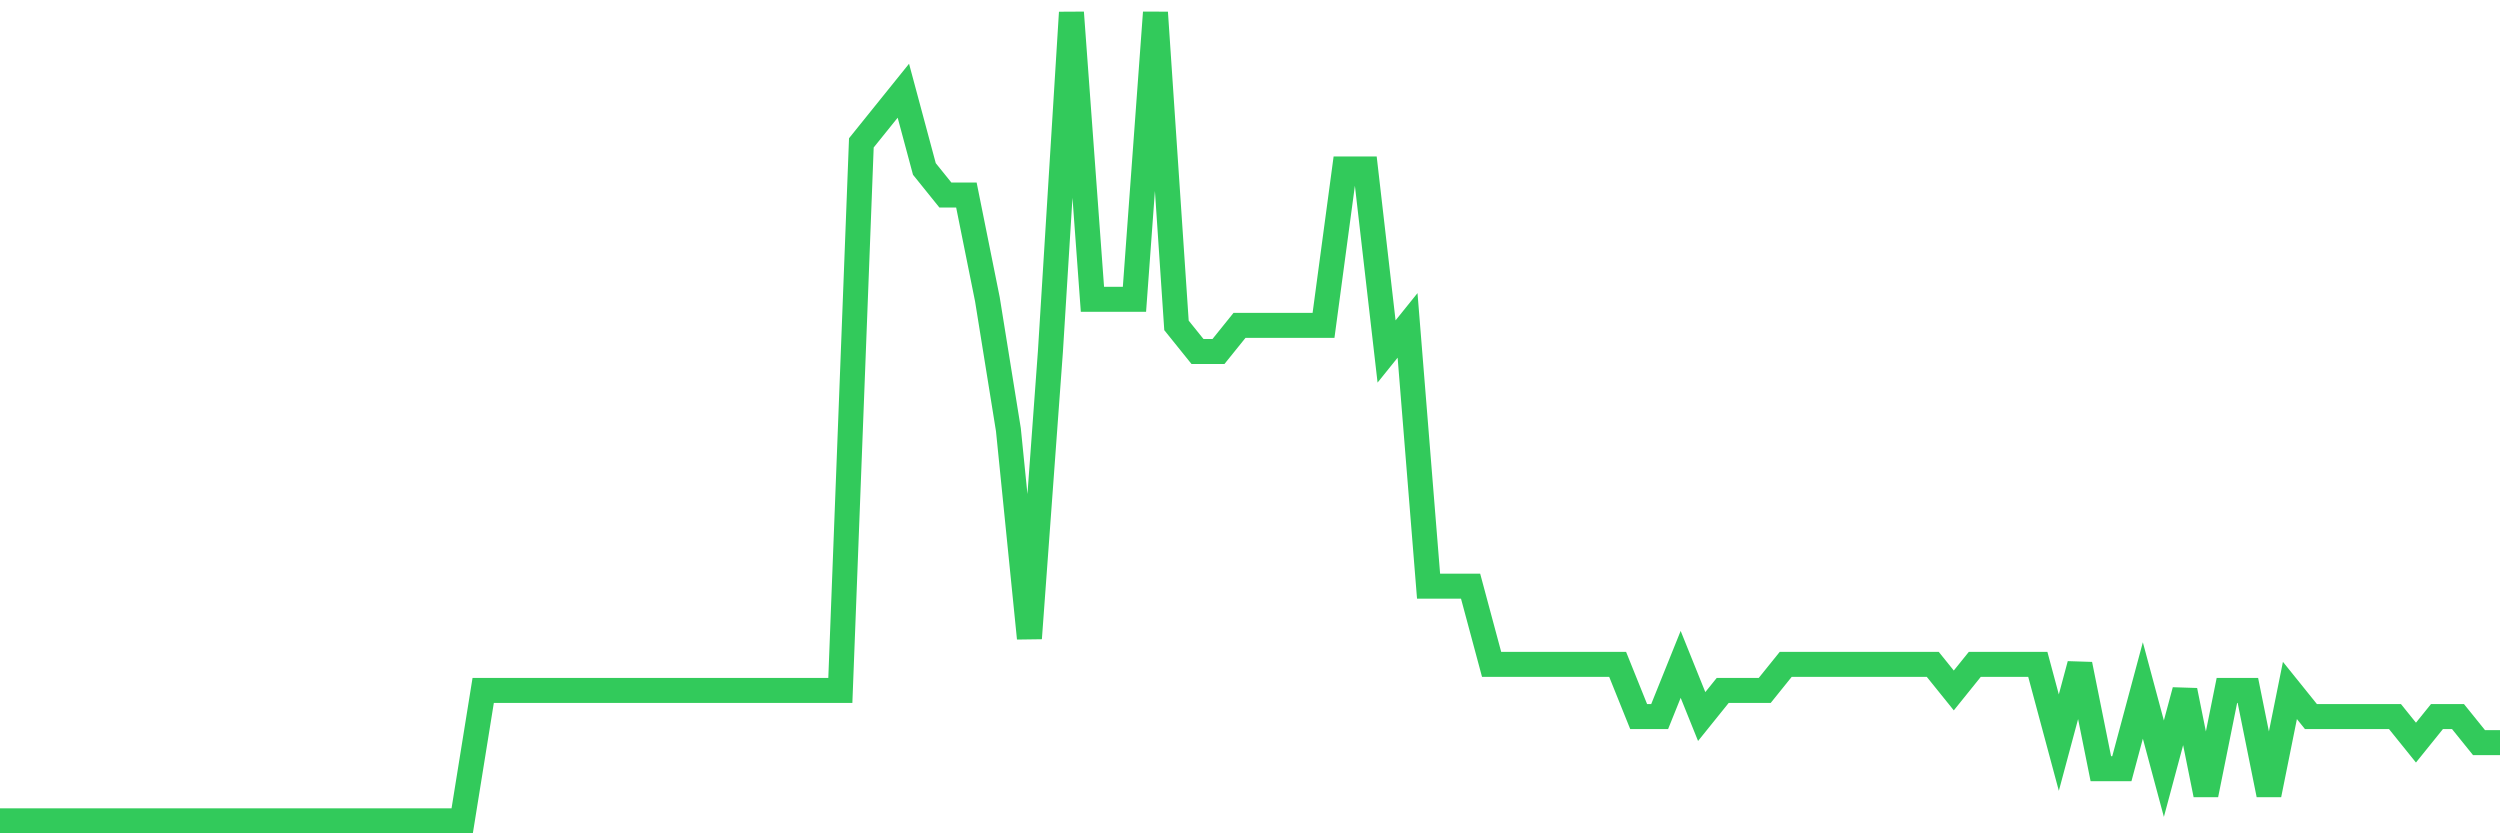 <svg
  xmlns="http://www.w3.org/2000/svg"
  xmlns:xlink="http://www.w3.org/1999/xlink"
  width="120"
  height="40"
  viewBox="0 0 120 40"
  preserveAspectRatio="none"
>
  <polyline
    points="0,39.4 1.008,39.4 2.017,39.4 3.025,39.4 4.034,39.4 5.042,39.4 6.05,39.4 7.059,39.4 8.067,39.4 9.076,39.4 10.084,39.4 11.092,39.4 12.101,39.4 13.109,39.4 14.118,39.4 15.126,39.4 16.134,39.4 17.143,39.4 18.151,39.4 19.16,39.4 20.168,39.4 21.176,39.4 22.185,39.4 23.193,33.142 24.202,33.142 25.21,33.142 26.218,33.142 27.227,33.142 28.235,33.142 29.244,33.142 30.252,33.142 31.261,33.142 32.269,33.142 33.277,33.142 34.286,33.142 35.294,33.142 36.303,33.142 37.311,33.142 38.319,33.142 39.328,33.142 40.336,33.142 41.345,6.858 42.353,5.606 43.361,4.355 44.37,8.11 45.378,9.361 46.387,9.361 47.395,14.368 48.403,20.626 49.412,30.639 50.42,16.871 51.429,0.6 52.437,14.368 53.445,14.368 54.454,14.368 55.462,0.6 56.471,15.619 57.479,16.871 58.487,16.871 59.496,15.619 60.504,15.619 61.513,15.619 62.521,15.619 63.529,15.619 64.538,8.11 65.546,8.11 66.555,16.871 67.563,15.619 68.571,28.135 69.58,28.135 70.588,28.135 71.597,31.89 72.605,31.89 73.613,31.89 74.622,31.89 75.63,31.89 76.639,31.89 77.647,31.89 78.655,34.394 79.664,34.394 80.672,31.89 81.681,34.394 82.689,33.142 83.697,33.142 84.706,33.142 85.714,31.89 86.723,31.89 87.731,31.89 88.739,31.89 89.748,31.89 90.756,31.89 91.765,31.89 92.773,31.89 93.782,33.142 94.79,31.89 95.798,31.89 96.807,31.89 97.815,31.89 98.824,35.645 99.832,31.89 100.84,36.897 101.849,36.897 102.857,33.142 103.866,36.897 104.874,33.142 105.882,38.148 106.891,33.142 107.899,33.142 108.908,38.148 109.916,33.142 110.924,34.394 111.933,34.394 112.941,34.394 113.95,34.394 114.958,34.394 115.966,35.645 116.975,34.394 117.983,34.394 118.992,35.645 120,35.645"
    fill="none"
    stroke="#32ca5b"
    stroke-width="1.2"
  >
  </polyline>
</svg>